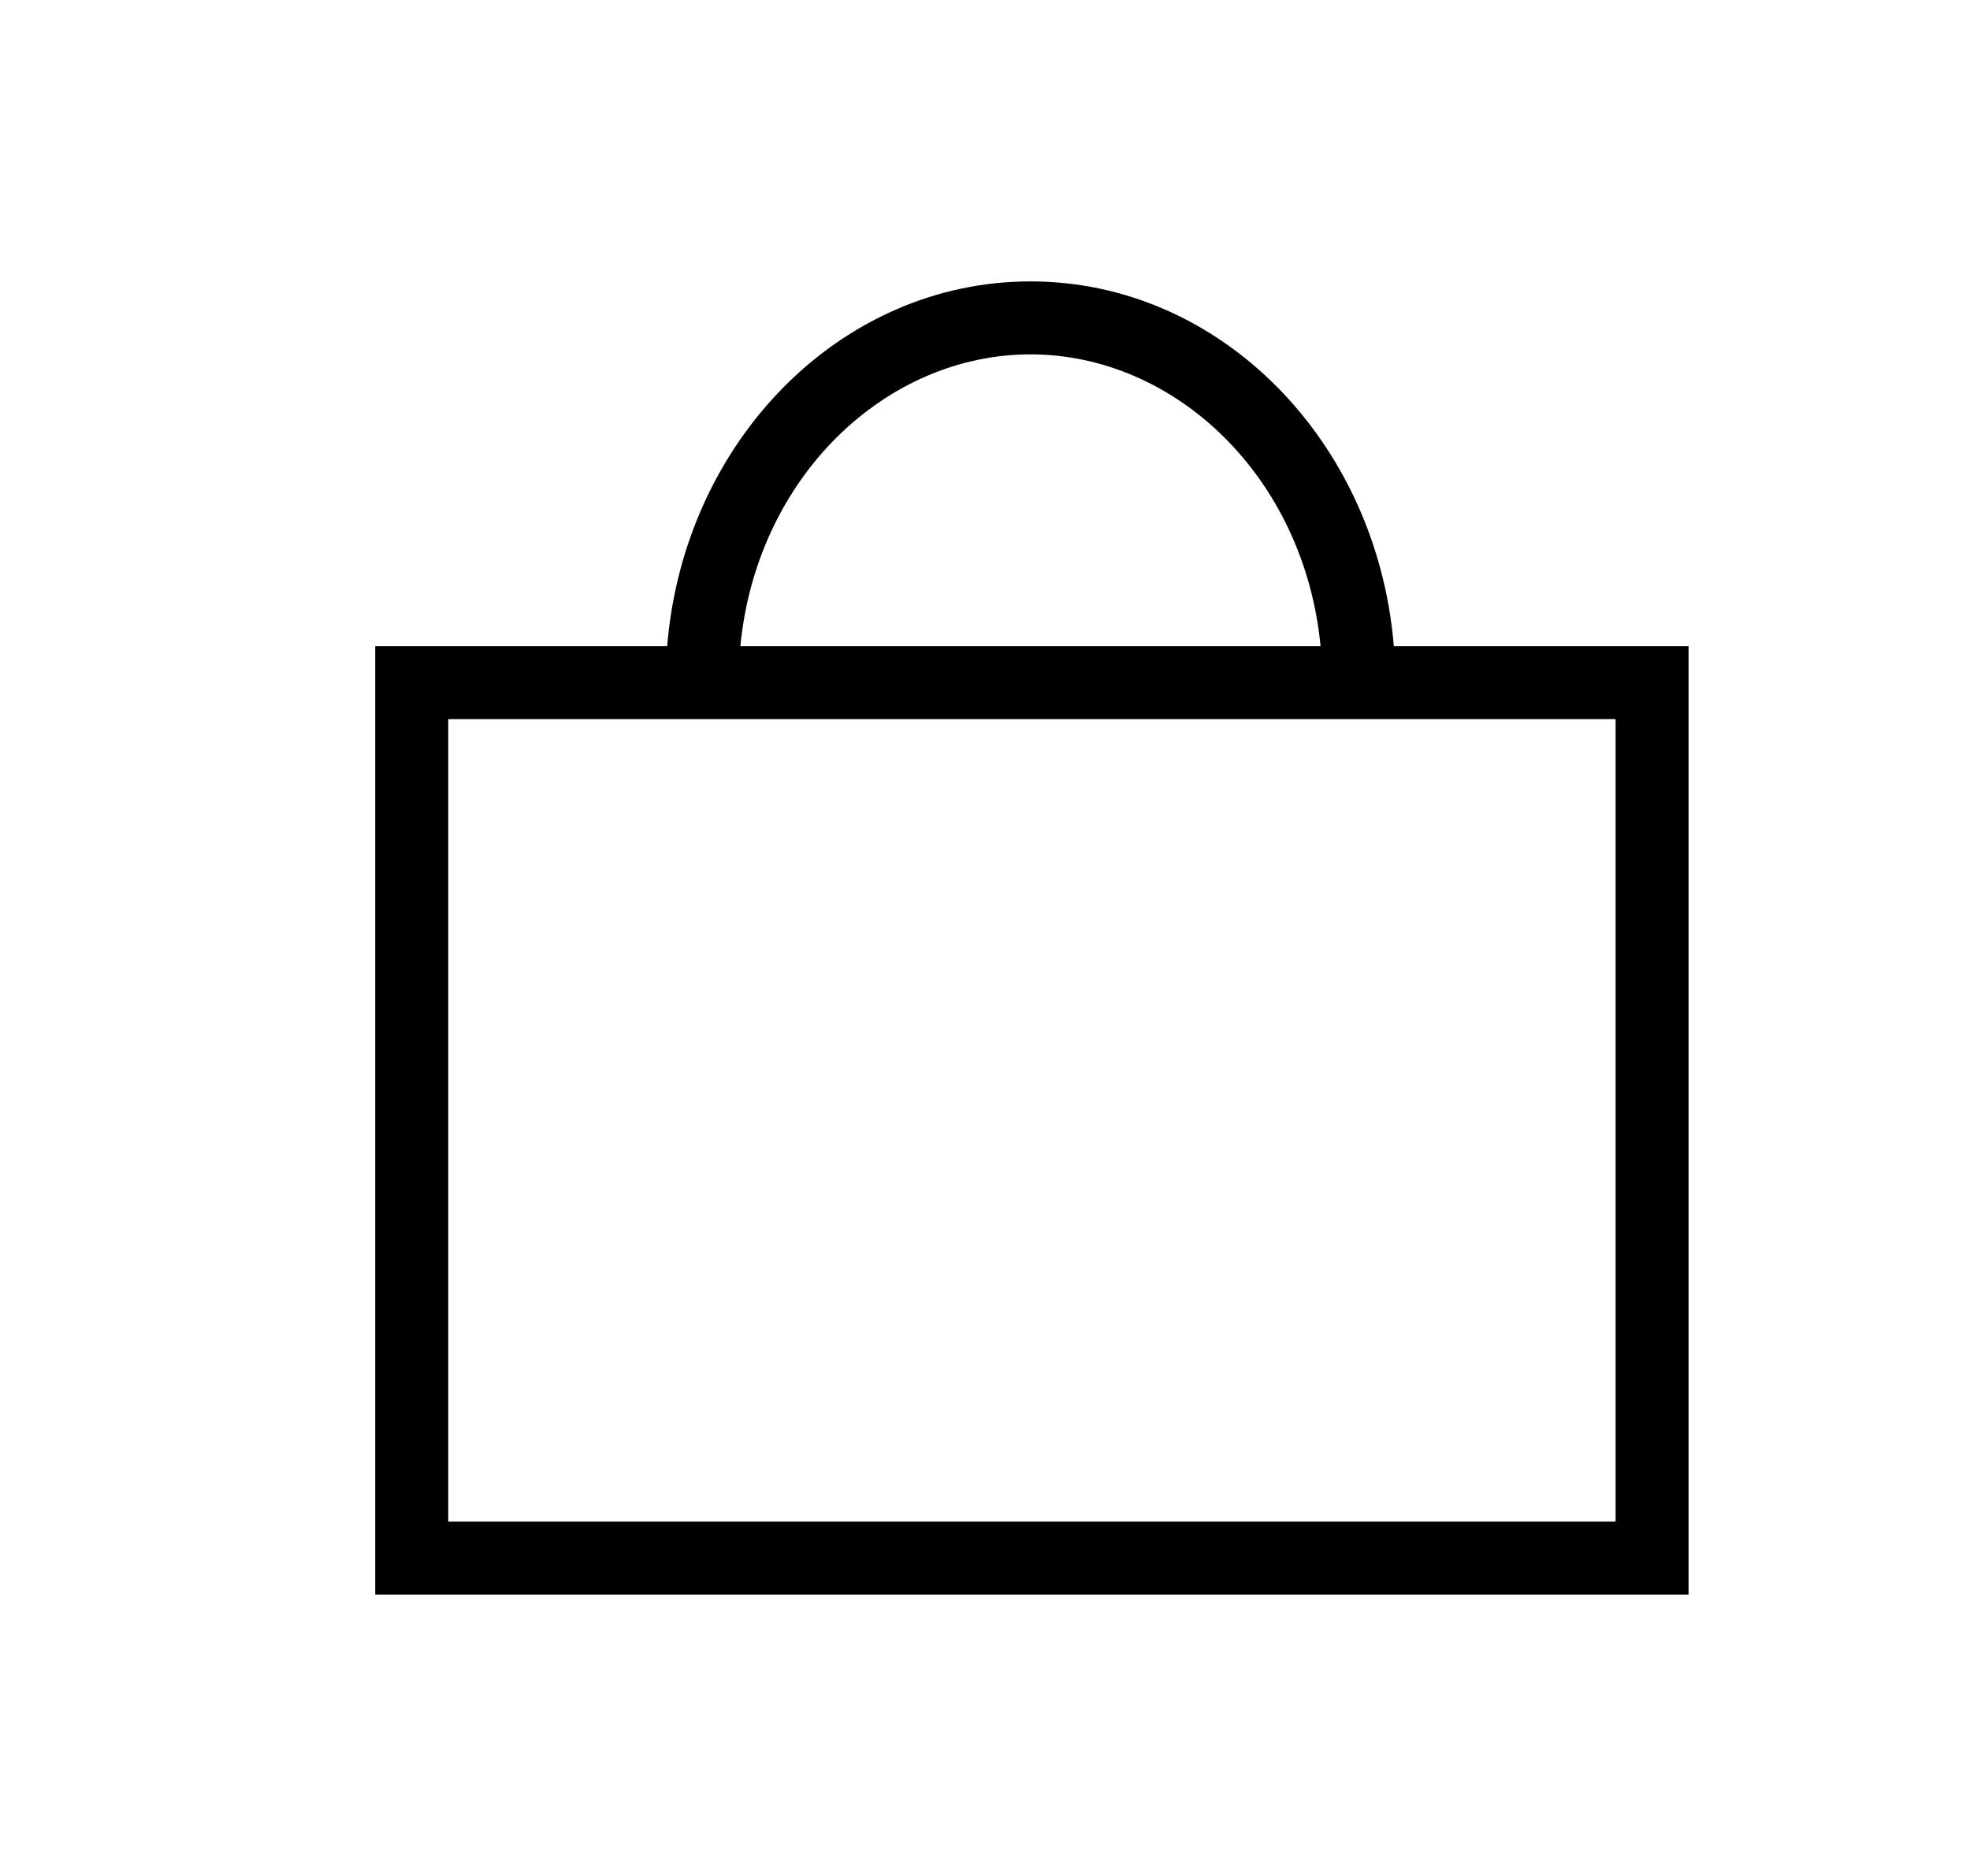 
<svg width="21" height="20" viewBox="0 0 21 20" fill="none" xmlns="http://www.w3.org/2000/svg">
<path fill-rule="evenodd" clip-rule="evenodd" d="M14.858 6.889H17.222H18V7.667V16.222V17H17.222H4.778H4V16.222V7.667V6.889H4.778H7.112C7.29 4.708 8.956 3 10.985 3C13.013 3 14.679 4.708 14.858 6.889ZM14.077 6.889C13.903 5.083 12.526 3.778 10.985 3.778C9.443 3.778 8.067 5.083 7.892 6.889H14.077ZM4.778 7.667H17.222V16.222H4.778V7.667Z" fill="black"/>
</svg>
